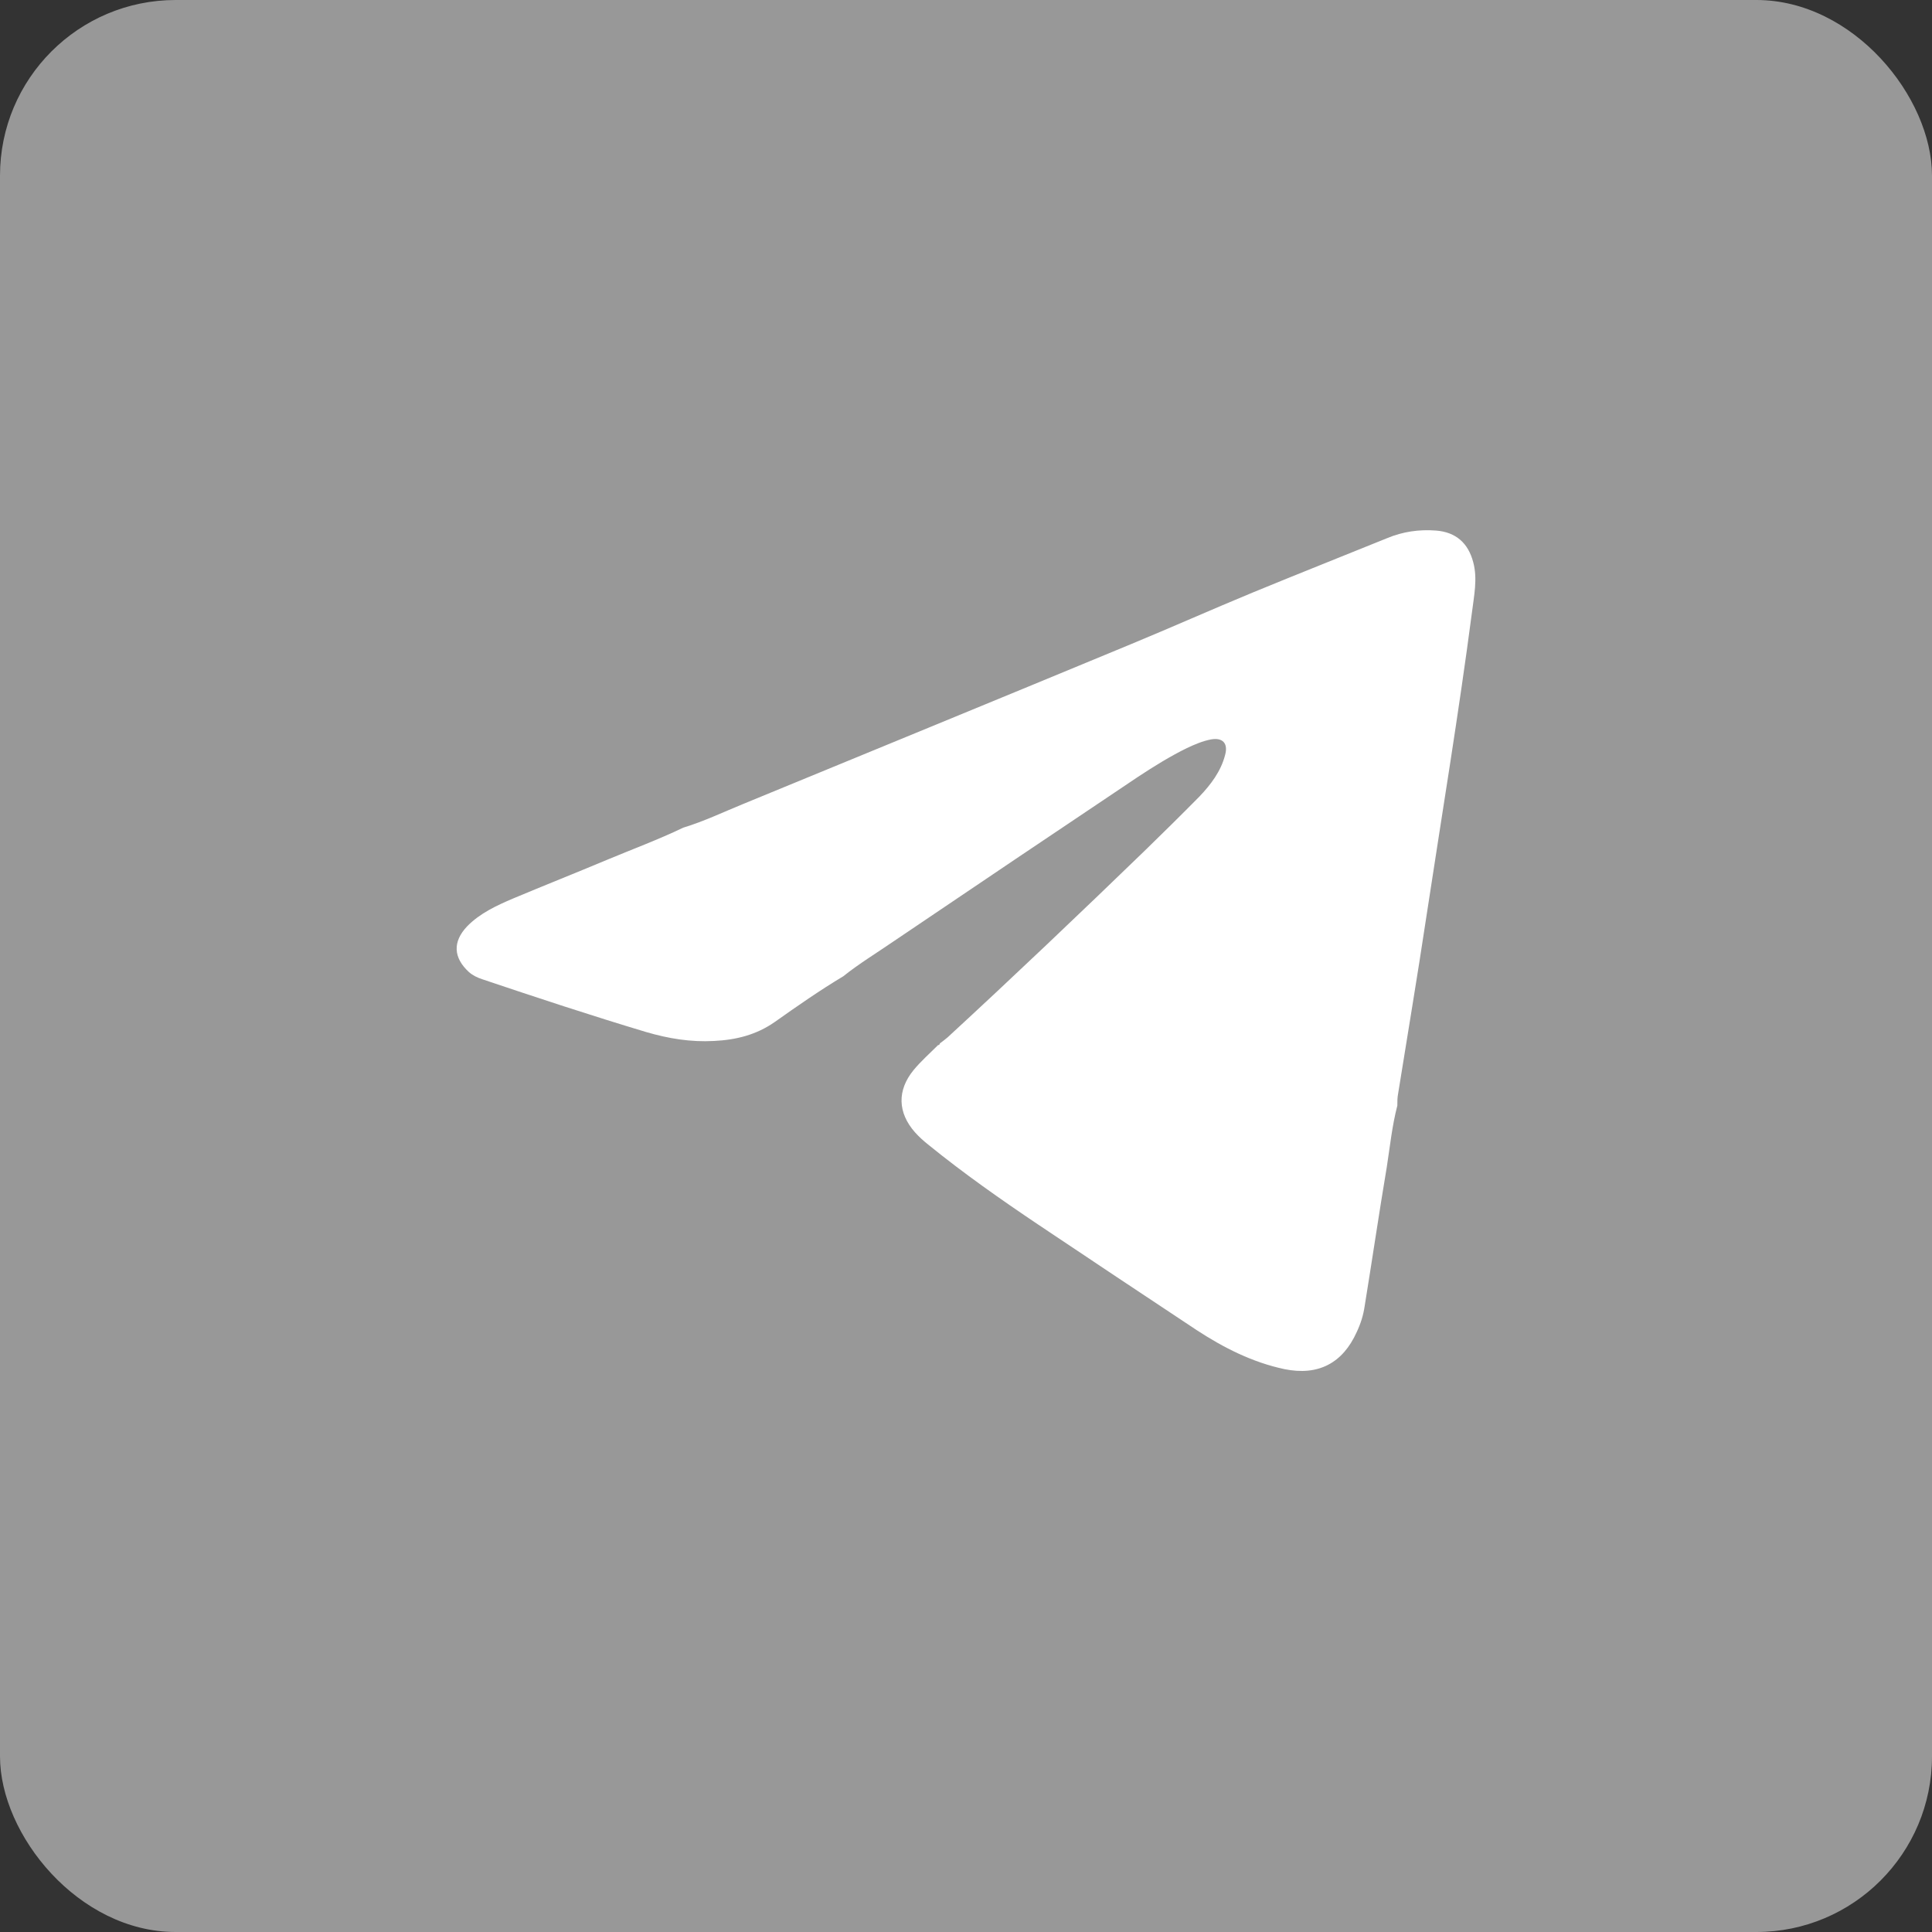 <?xml version="1.0" encoding="UTF-8"?> <svg xmlns="http://www.w3.org/2000/svg" width="55" height="55" viewBox="0 0 55 55" fill="none"><rect x="0" y="0" width="55" height="55" fill="#333333" stroke="none"/><rect width="55" height="55" rx="5" fill="#989898"></rect><path d="M41.903 17.436C41.523 20.335 41.046 23.203 40.606 26.094C40.353 27.778 40.07 29.455 39.802 31.131C39.779 31.243 39.779 31.362 39.779 31.474C39.63 32.048 39.571 32.629 39.481 33.21C39.258 34.536 39.064 35.862 38.848 37.189C38.811 37.442 38.736 37.681 38.624 37.919C38.222 38.813 37.522 39.171 36.568 38.977C35.651 38.783 34.832 38.366 34.057 37.859C32.552 36.861 31.047 35.862 29.549 34.857C28.484 34.141 27.433 33.404 26.442 32.599C26.3 32.487 26.166 32.368 26.047 32.234C25.555 31.675 25.533 31.042 26.01 30.46C26.219 30.207 26.472 29.984 26.703 29.753C26.733 29.753 26.748 29.738 26.755 29.708L26.77 29.693C26.837 29.641 26.912 29.589 26.979 29.529C28.871 27.786 30.734 26.012 32.582 24.224C33.103 23.717 33.625 23.203 34.139 22.682C34.467 22.339 34.757 21.959 34.877 21.49C34.966 21.162 34.809 20.99 34.474 21.05C34.236 21.095 34.012 21.192 33.789 21.296C33.304 21.534 32.85 21.817 32.395 22.116C30.071 23.673 27.746 25.237 25.421 26.81C24.945 27.137 24.453 27.435 24.006 27.793C23.335 28.195 22.694 28.642 22.061 29.09C21.532 29.462 20.951 29.604 20.325 29.634C19.669 29.671 19.028 29.566 18.395 29.38C16.83 28.911 15.273 28.397 13.723 27.875C13.589 27.83 13.463 27.771 13.351 27.674C12.904 27.264 12.881 26.81 13.299 26.37C13.664 25.997 14.133 25.781 14.603 25.58C15.489 25.208 16.376 24.857 17.262 24.485C17.993 24.179 18.738 23.904 19.453 23.561C20.042 23.382 20.601 23.114 21.167 22.883C24.84 21.37 28.514 19.865 32.179 18.345C33.349 17.861 34.504 17.347 35.674 16.863C36.941 16.341 38.222 15.834 39.489 15.32C39.936 15.134 40.398 15.067 40.882 15.104C41.448 15.149 41.798 15.462 41.94 16.006C42.067 16.475 41.962 16.959 41.903 17.436Z" fill="white"></path></svg> 